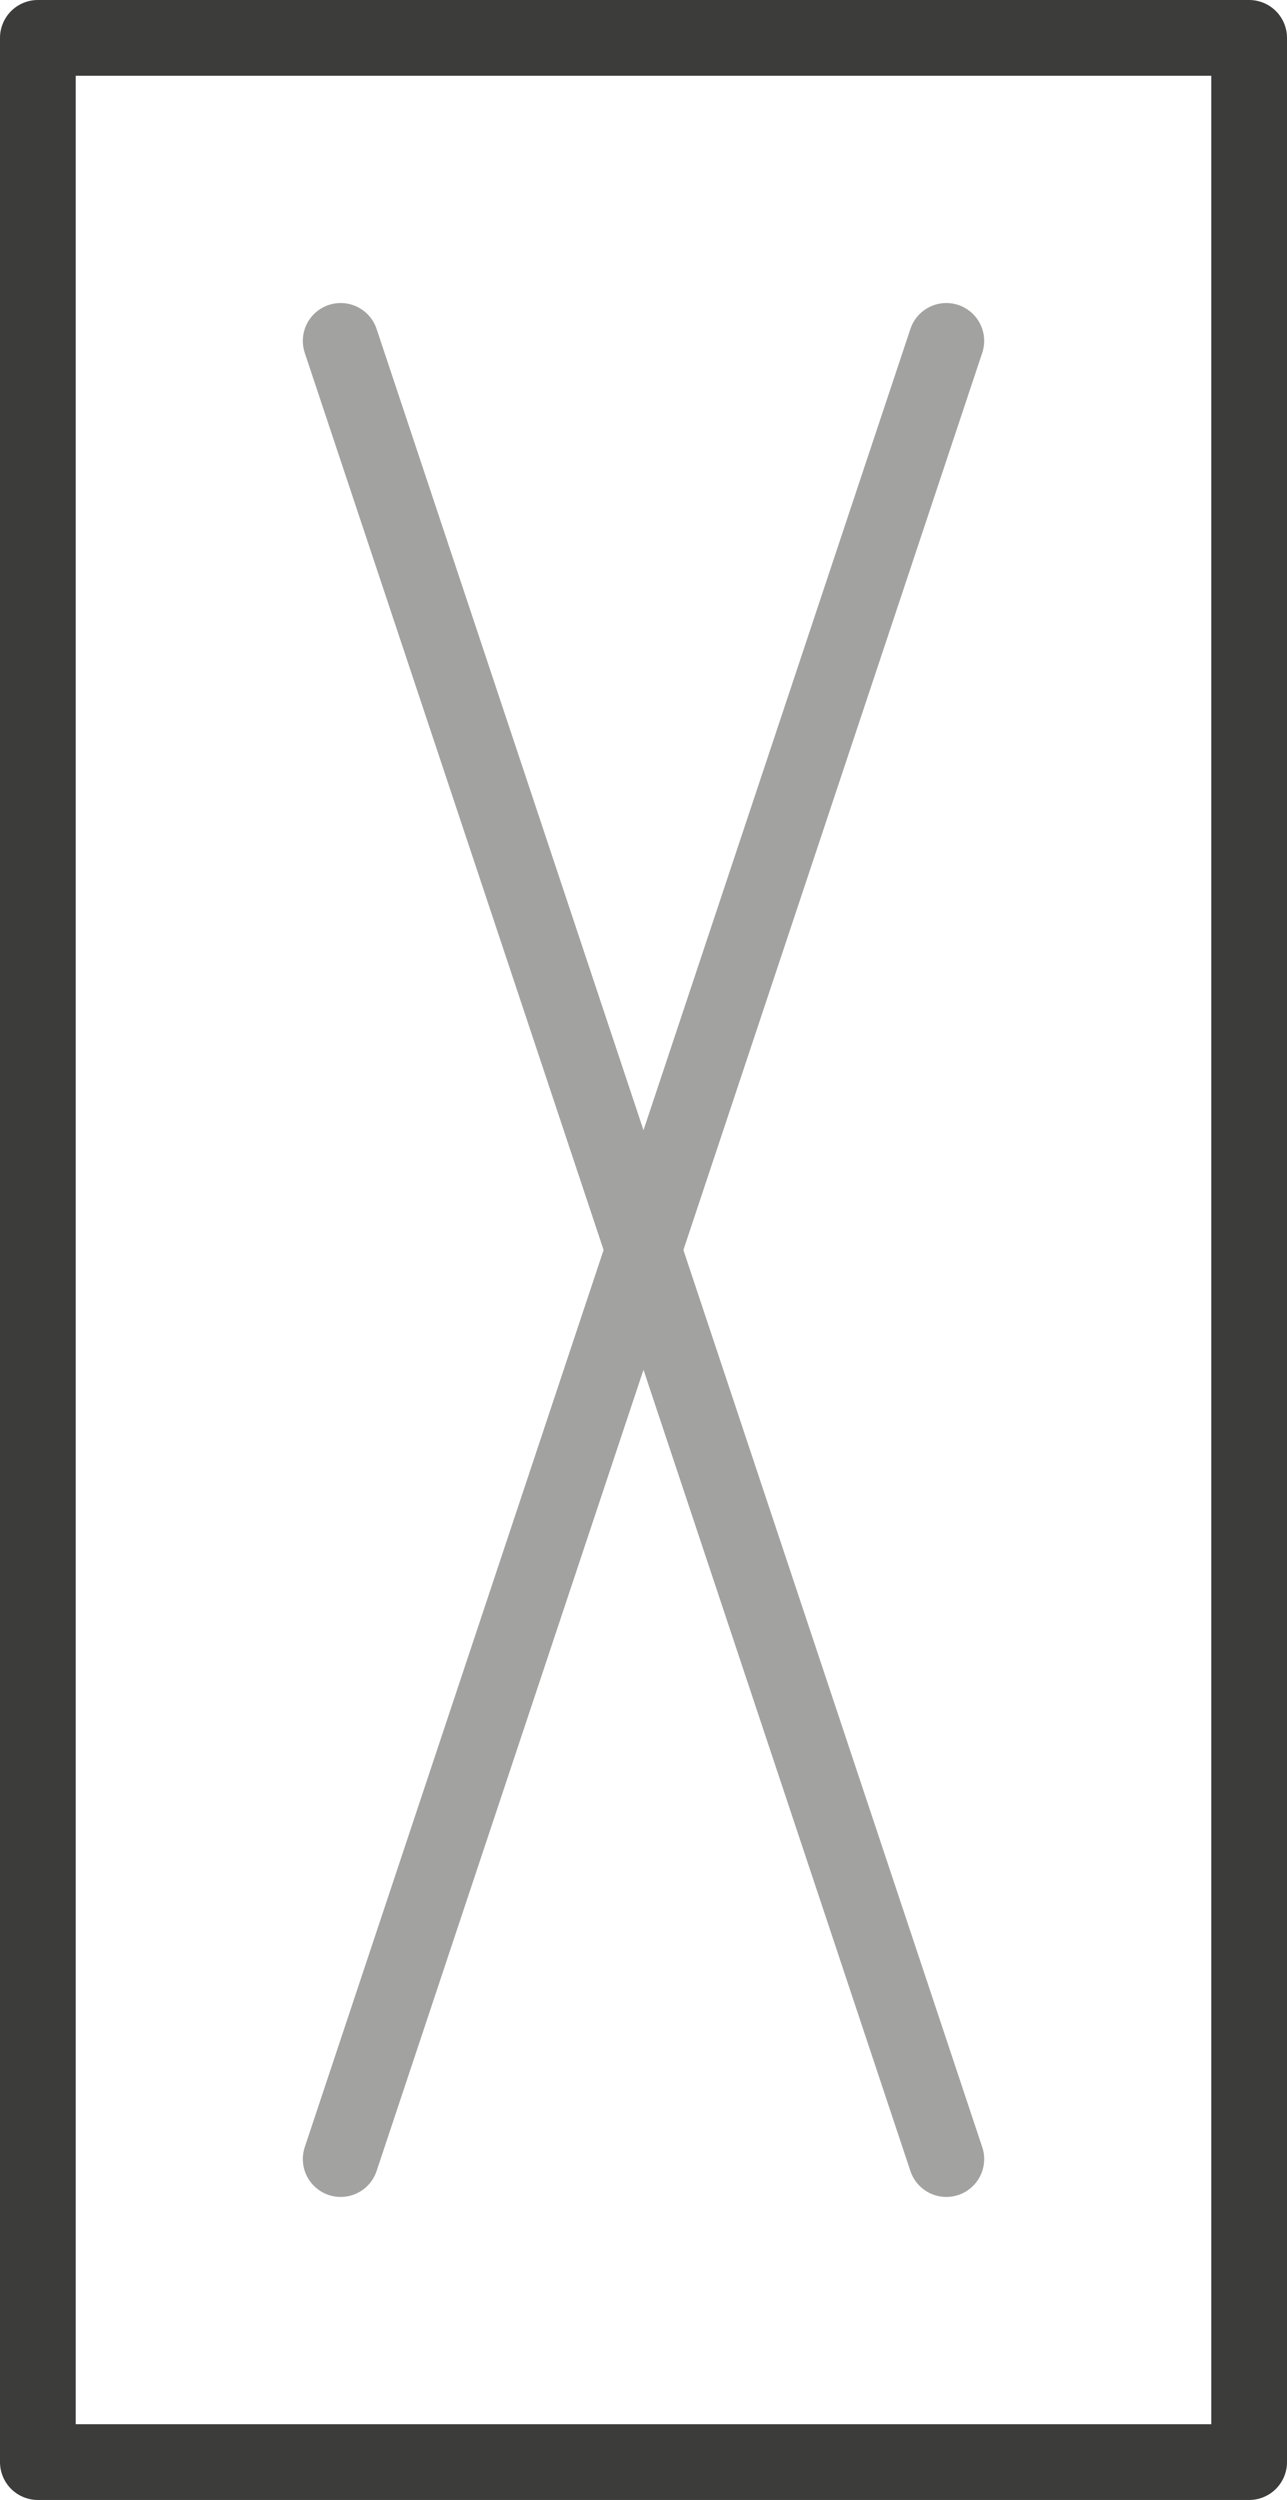 <svg width="34" height="66" viewBox="0 0 34 66" fill="none" xmlns="http://www.w3.org/2000/svg">
<rect x="1" y="1" width="32" height="64" stroke="#3C3C3B" stroke-width="2" stroke-linecap="round" stroke-linejoin="round"/>
<path d="M25 57L9 9" stroke="#A2A2A1" stroke-width="2" stroke-linecap="round" stroke-linejoin="round"/>
<path d="M9 57L25 9" stroke="#A2A2A1" stroke-width="2" stroke-linecap="round" stroke-linejoin="round"/>
</svg>
